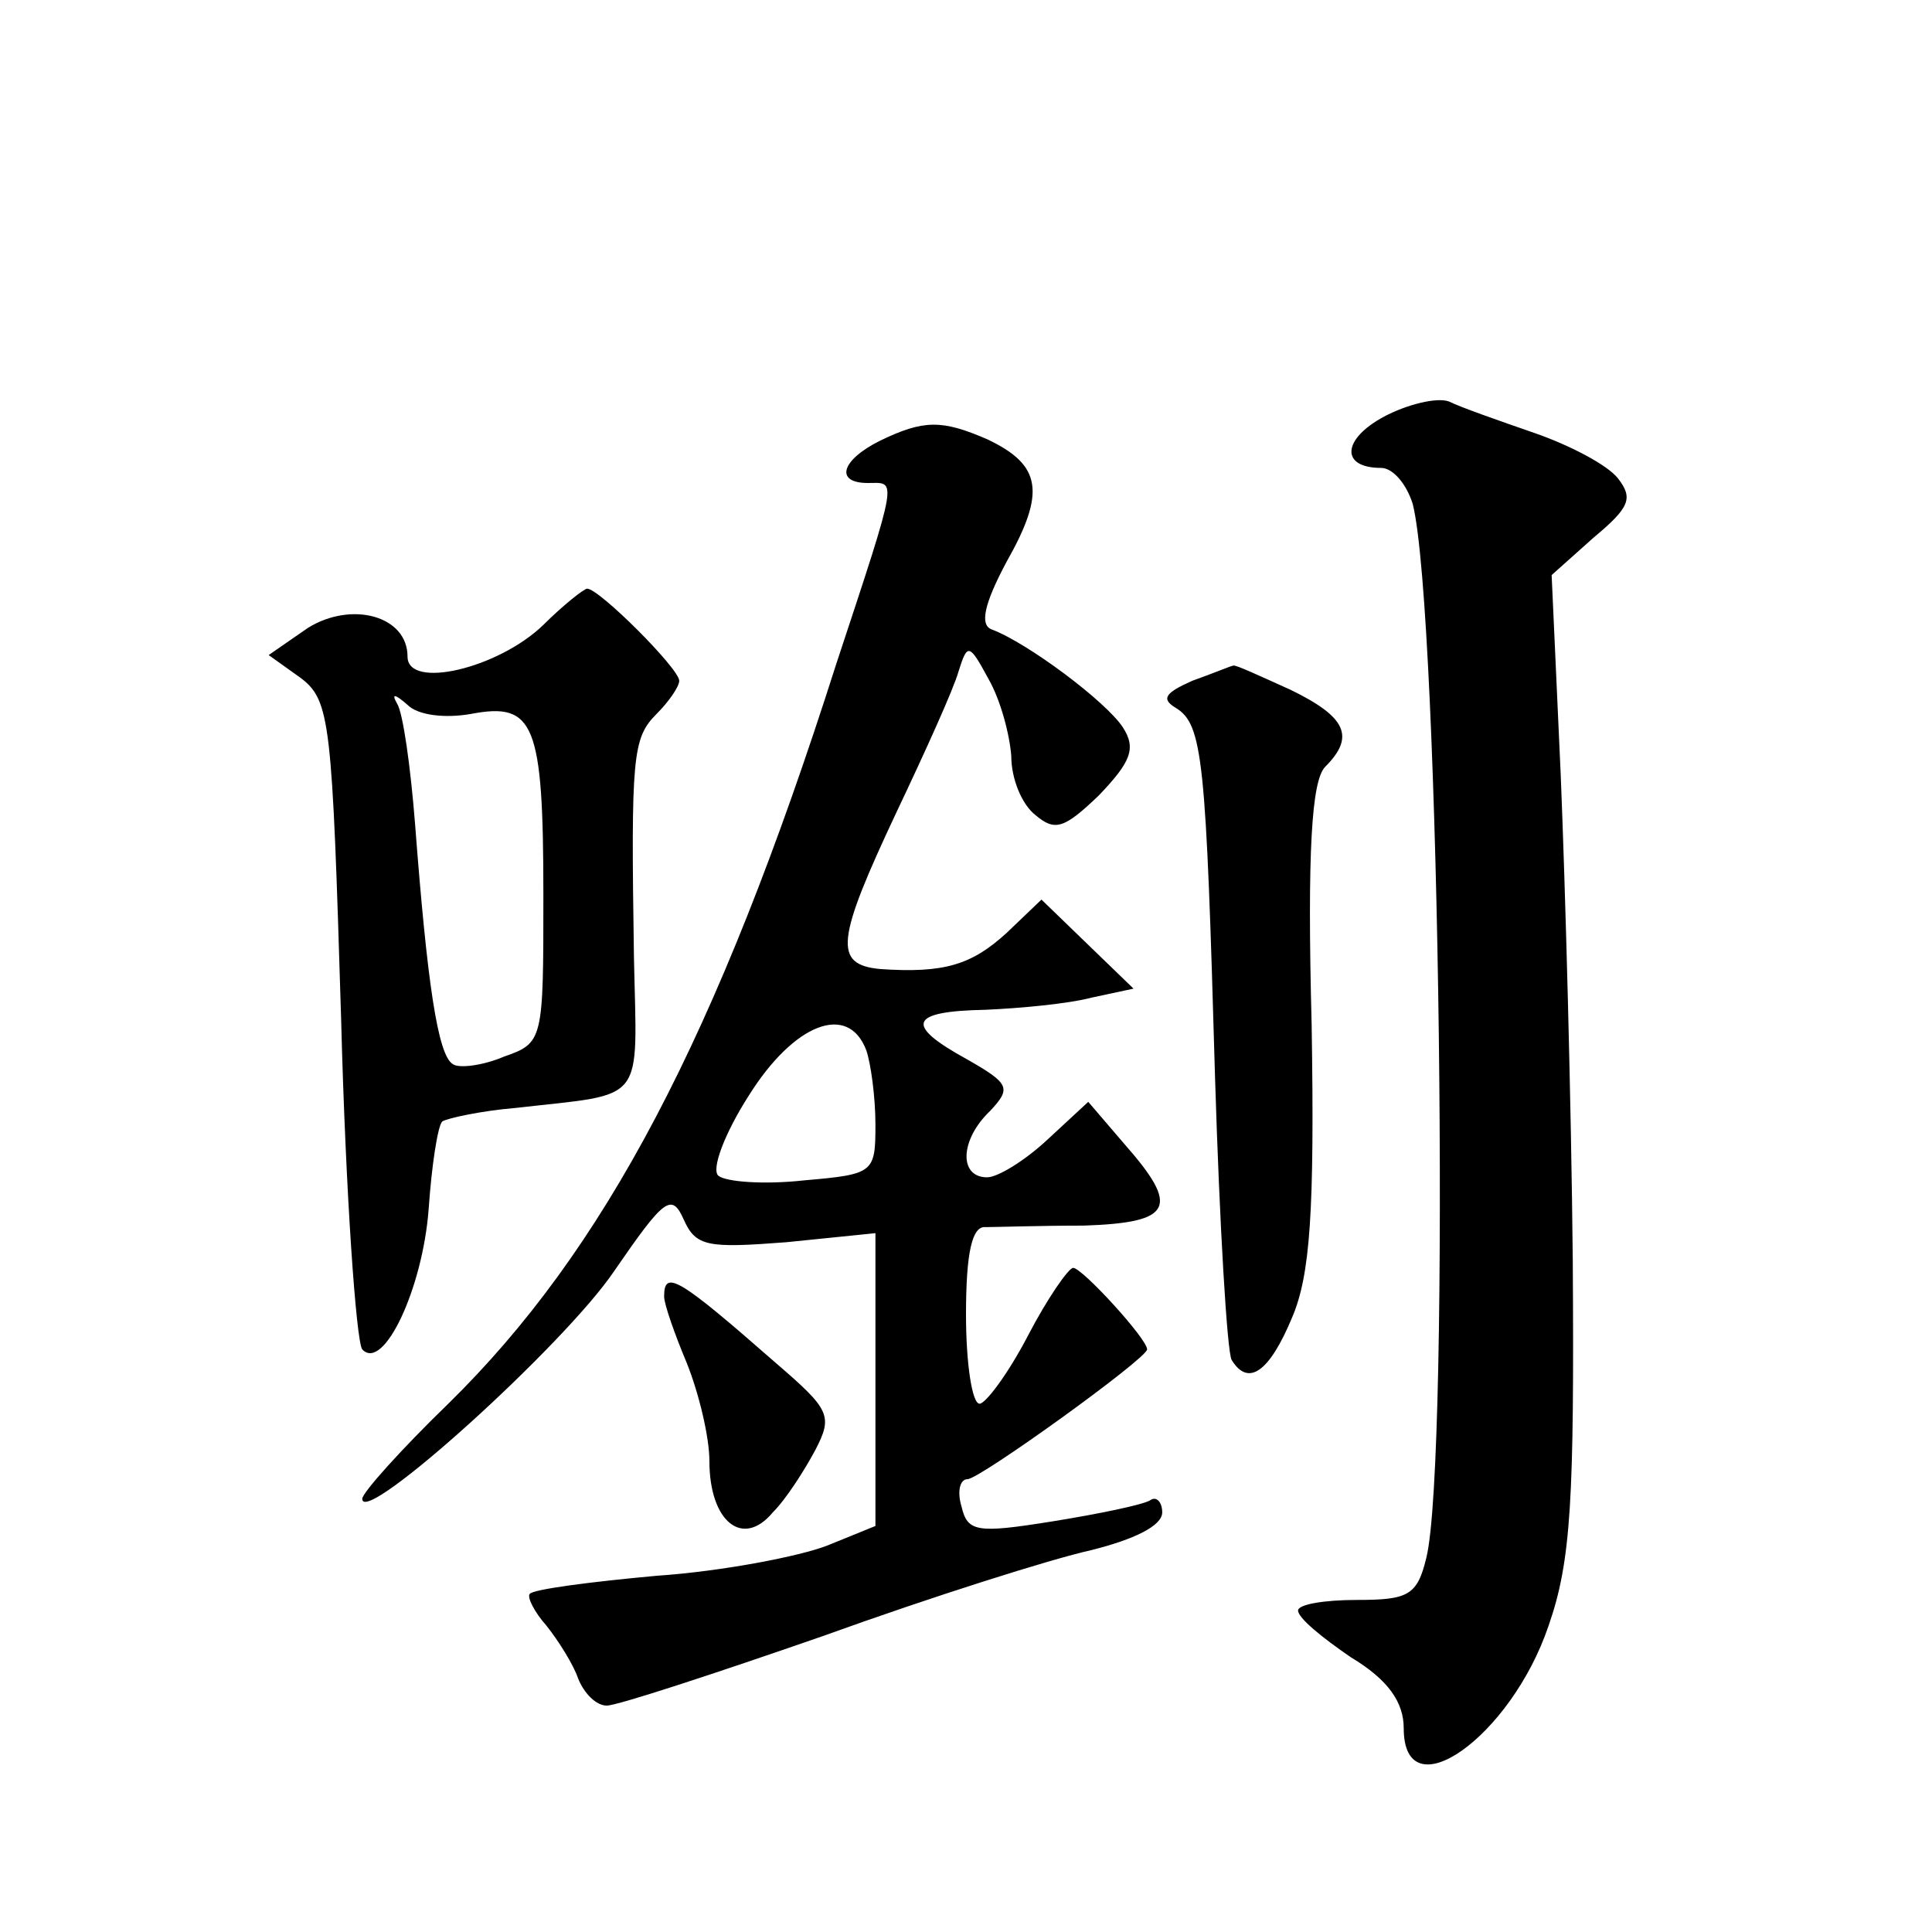 <?xml version="1.0" standalone="no"?>
<!DOCTYPE svg PUBLIC "-//W3C//DTD SVG 20010904//EN"
 "http://www.w3.org/TR/2001/REC-SVG-20010904/DTD/svg10.dtd">
<svg version="1.0" xmlns="http://www.w3.org/2000/svg"
 width="128pt" height="128pt" viewBox="0 0 128 128"
 preserveAspectRatio="xMidYMid meet">
<g transform="translate(0,128) scale(0.1,-0.1)"
fill="#0" stroke="none">
<path d="M917 1004 c-28 -15 -29 -34 -2 -34 8 0 17 -11 21 -24 18 -72 25 -633 9
-698 -6 -25 -12 -28 -46 -28 -22 0 -39 -3 -39 -7 0 -5 16 -18 35 -31 25 -15 35
-30 35 -47 0 -56 71 -6 96 68 15 43 17 84 16 242 -1 105 -5 249 -8 322 l-6 132
28 25 c24 20 26 26 16 39 -7 9 -32 22 -55 30 -23 8 -49 17 -57 21 -8 3 -28 -2 -43
-10z M583 988 c-26 -13 -30 -28 -8 -28 19 0 21 7 -21 -120 -79 -248 -154 -389 -257
-490 -31 -30 -57 -59 -57 -63 0 -19 134 102 167 151 33 48 38 52 46 34 8 -18 16
-19 68 -15 l59 6 0 -97 0 -97 -32 -13 c-18 -7 -69 -17 -113 -20 -44 -4 -82 -9 -84
-12 -2 -2 3 -12 11 -21 8 -10 18 -26 21 -35 4 -10 12 -18 19 -18 7 0 71 21 143
46 72 26 151 51 178 57 28 7 47 16 47 25 0 7 -4 11 -8 8 -5 -3 -34 -9 -65 -14 -50
-8 -56 -7 -60 10 -3 10 -1 18 4 18 8 0 119 80 119 86 0 7 -43 54 -49 54 -3 0 -17
-20 -30 -45 -13 -25 -28 -45 -32 -45 -5 0 -9 27 -9 59 0 41 4 59 13 58 6 0 36 1
65 1 59 2 64 12 27 54 l-24 28 -27 -25 c-15 -14 -33 -25 -40 -25 -19 0 -18 25 2
44 14 15 13 18 -15 34 -42 23 -39 32 12 33 23 1 55 4 70 8 l28 6 -30 29 -31 30
-23 -22 c-23 -21 -41 -27 -84 -24 -31 3 -29 19 11 104 19 40 38 82 41 93 6 19 7
19 20 -5 8 -14 14 -37 15 -51 0 -15 7 -32 16 -39 13 -11 19 -9 42 13 21 22 25 31
16 45 -11 17 -63 56 -87 65 -8 3 -5 17 10 45 26 46 23 64 -13 81 -30 13 -42 13
-71 -1z m-9 -404 c3 -9 6 -31 6 -49 0 -32 -1 -33 -47 -37 -27 -3 -52 -1 -57 3 -5
4 4 28 20 53 30 48 66 62 78 30z M360 866 c-30 -29 -90 -43 -90 -21 0 27 -37 37
-66 19 l-26 -18 21 -15 c20 -15 21 -29 27 -226 3 -116 10 -214 14 -219 14 -15 40
40 44 93 2 29 6 55 9 58 3 2 25 7 49 9 87 10 80 1 78 100 -2 133 -1 145 15 161
8 8 15 18 15 22 0 8 -53 61 -61 61 -2 0 -16 -11 -29 -24z m-48 -59 c42 8 48 -6
48 -120 0 -96 0 -98 -26 -107 -14 -6 -30 -8 -34 -5 -10 6 -17 54 -25 159 -3 38
-8 74 -12 80 -4 7 -1 6 7 -1 7 -7 25 -9 42 -6z M790 829 c-18 -8 -21 -12 -11 -18
18 -11 20 -34 26 -245 3 -98 8 -182 11 -187 11 -18 25 -8 40 28 12 28 15 70 13
194 -3 115 0 162 9 171 20 20 14 33 -23 51 -20 9 -37 17 -38 16 -1 0 -13 -5 -27
-10z M440 421 c0 -5 7 -25 15 -44 8 -20 15 -49 15 -65 0 -40 22 -58 42 -34 9 9
21 28 28 41 12 23 10 27 -26 58 -65 57 -74 62 -74 44z"/>
</g>
</svg>

